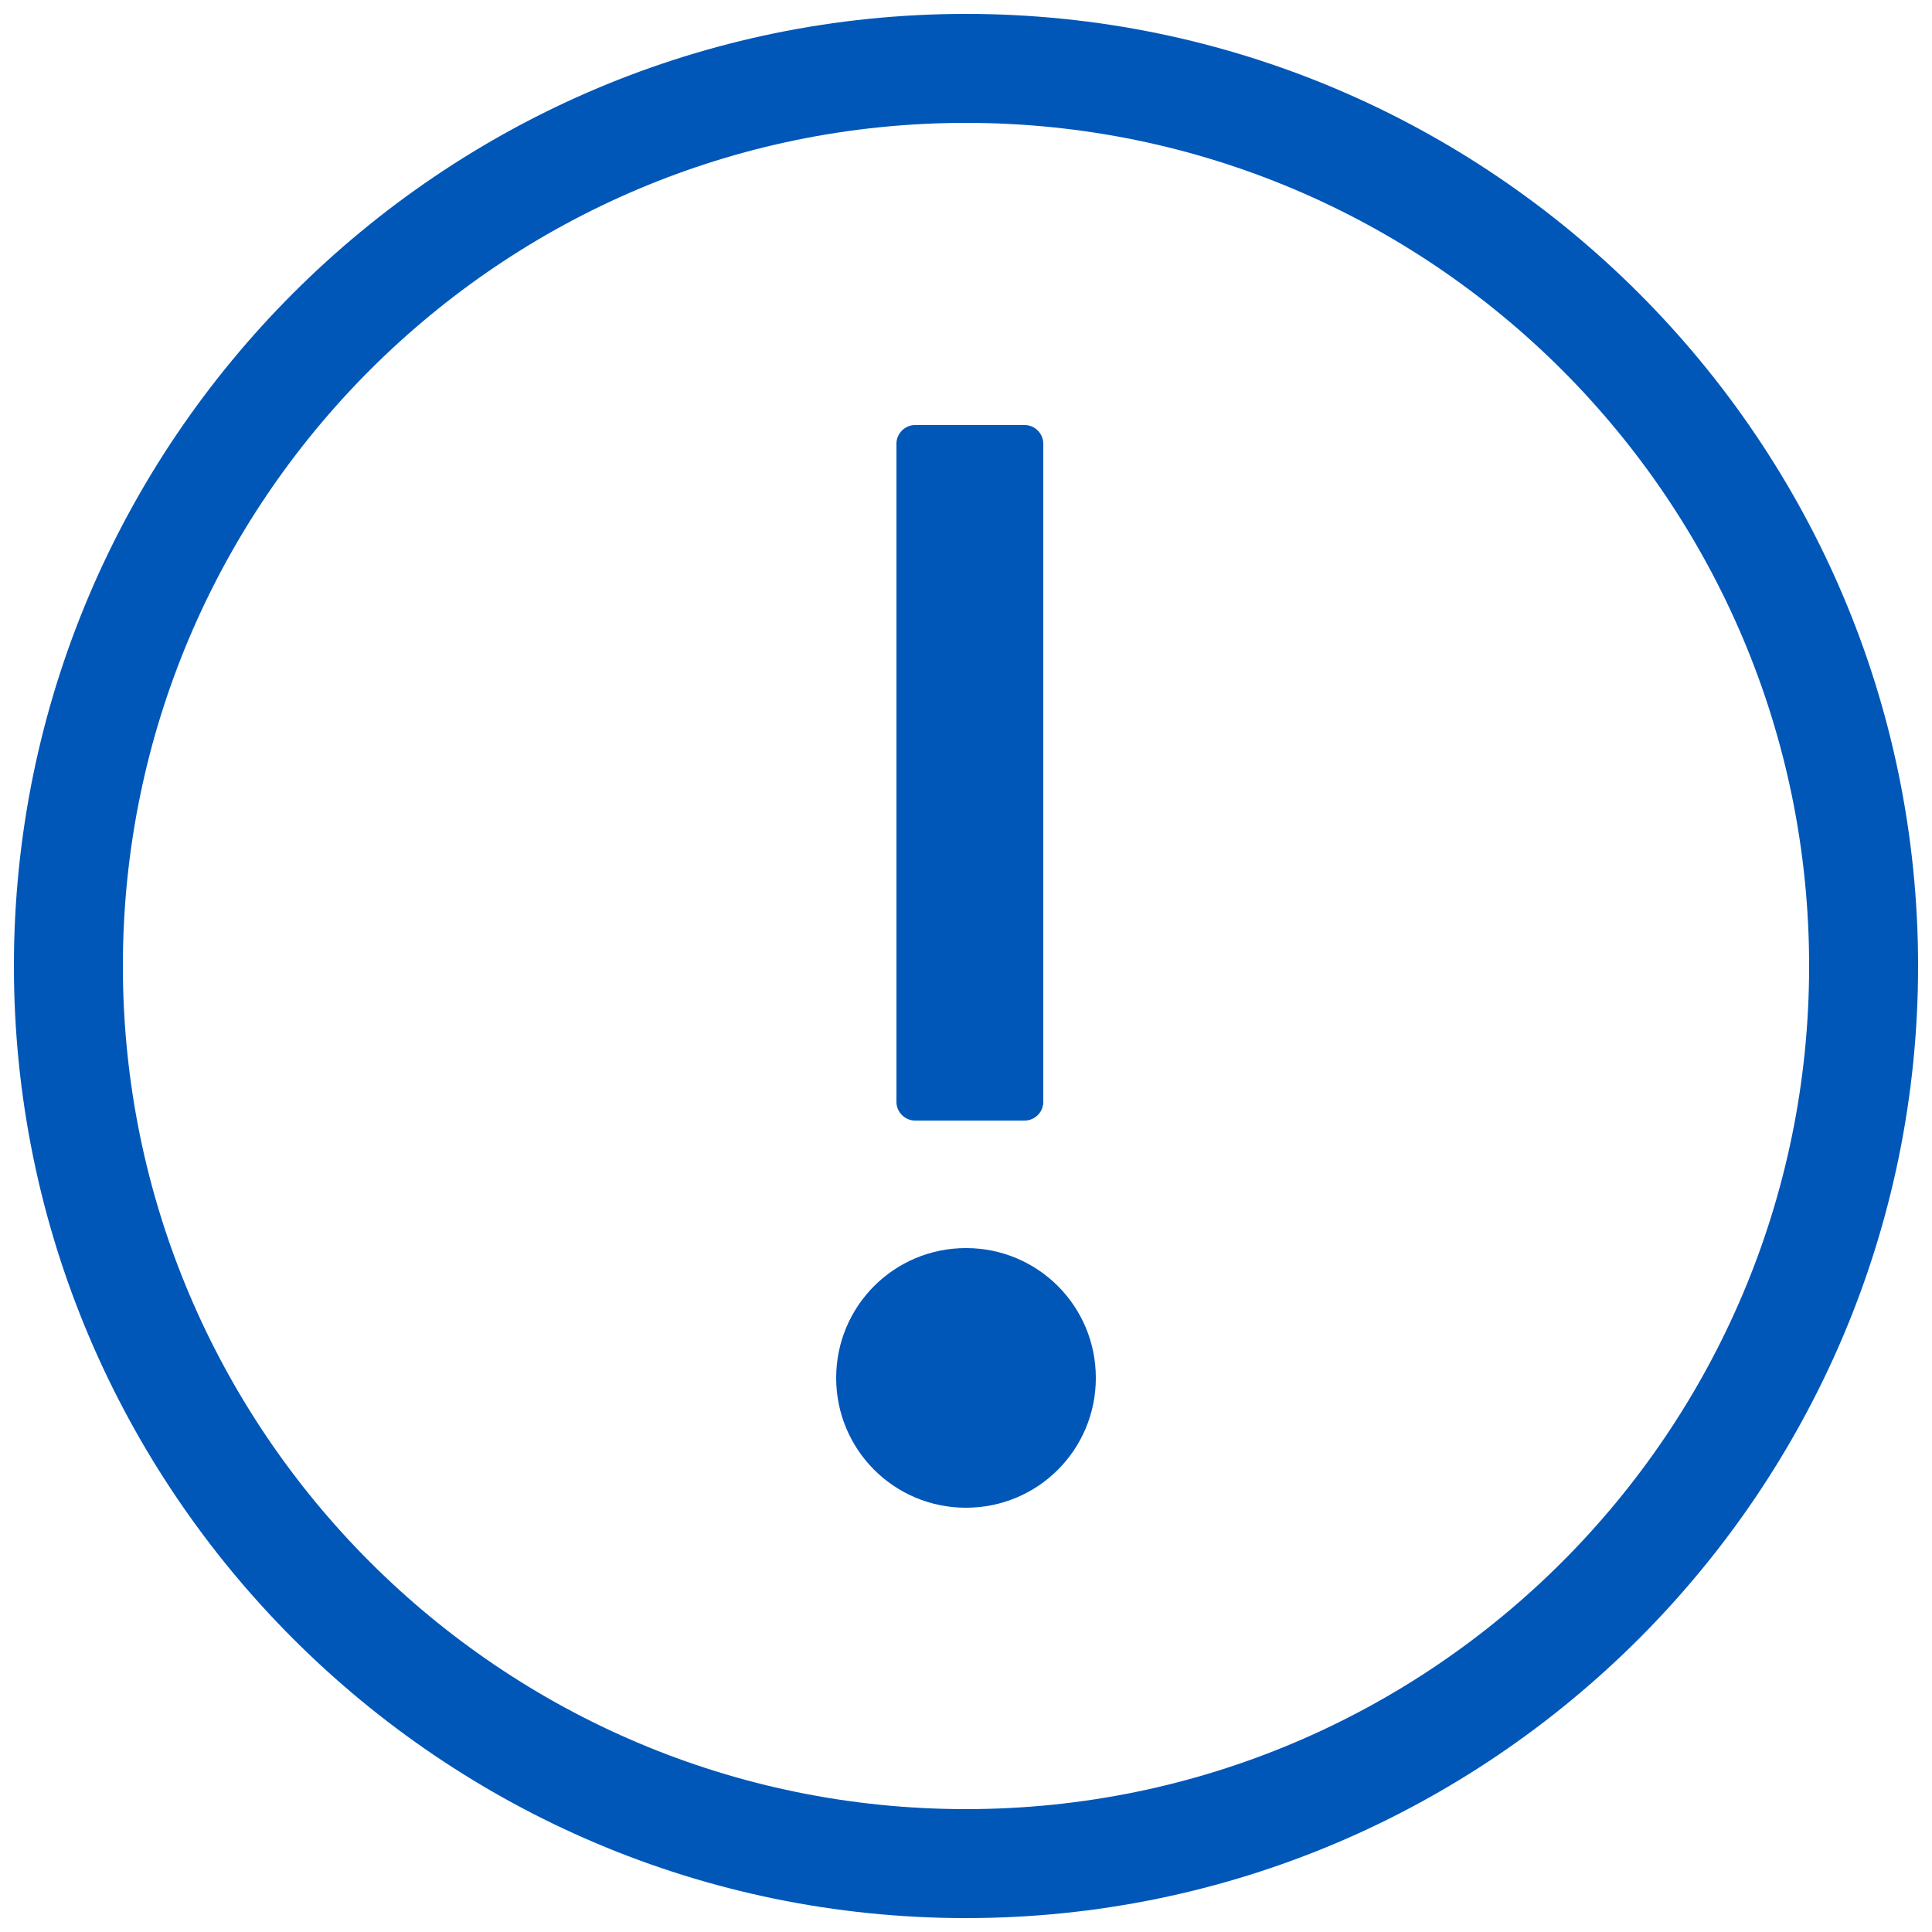 <svg width='1024' height='1024' version='1.1' fill="#0057b8" xmlns='http://www.w3.org/2000/svg'>
  <path transform='scale(1, -1) translate(0, -960)' unicode='' d='M512 952.627c-278.118 0-504.627-226.509-504.627-504.627s226.509-504.627 504.627-504.627 504.627 226.509 504.627 504.627-226.509 504.627-504.627 504.627zM512 1.126c-246.579 0-446.874 200.294-446.874 446.874s200.294 446.874 446.874 446.874 446.874-200.294 446.874-446.874-200.294-446.874-446.874-446.874zM552.96 724.89c0 5.325-4.506 9.83-9.83 9.83h-58.163c-5.325 0-9.83-4.506-9.83-9.83v-348.979c0-5.325 4.506-9.83 9.83-9.83h58.163c5.325 0 9.83 4.506 9.83 9.83v348.979zM512 298.496c-38.093 0-68.813-30.72-68.813-68.813s30.72-68.813 68.813-68.813 68.813 30.72 68.813 68.813-30.72 68.813-68.813 68.813z' />
</svg>